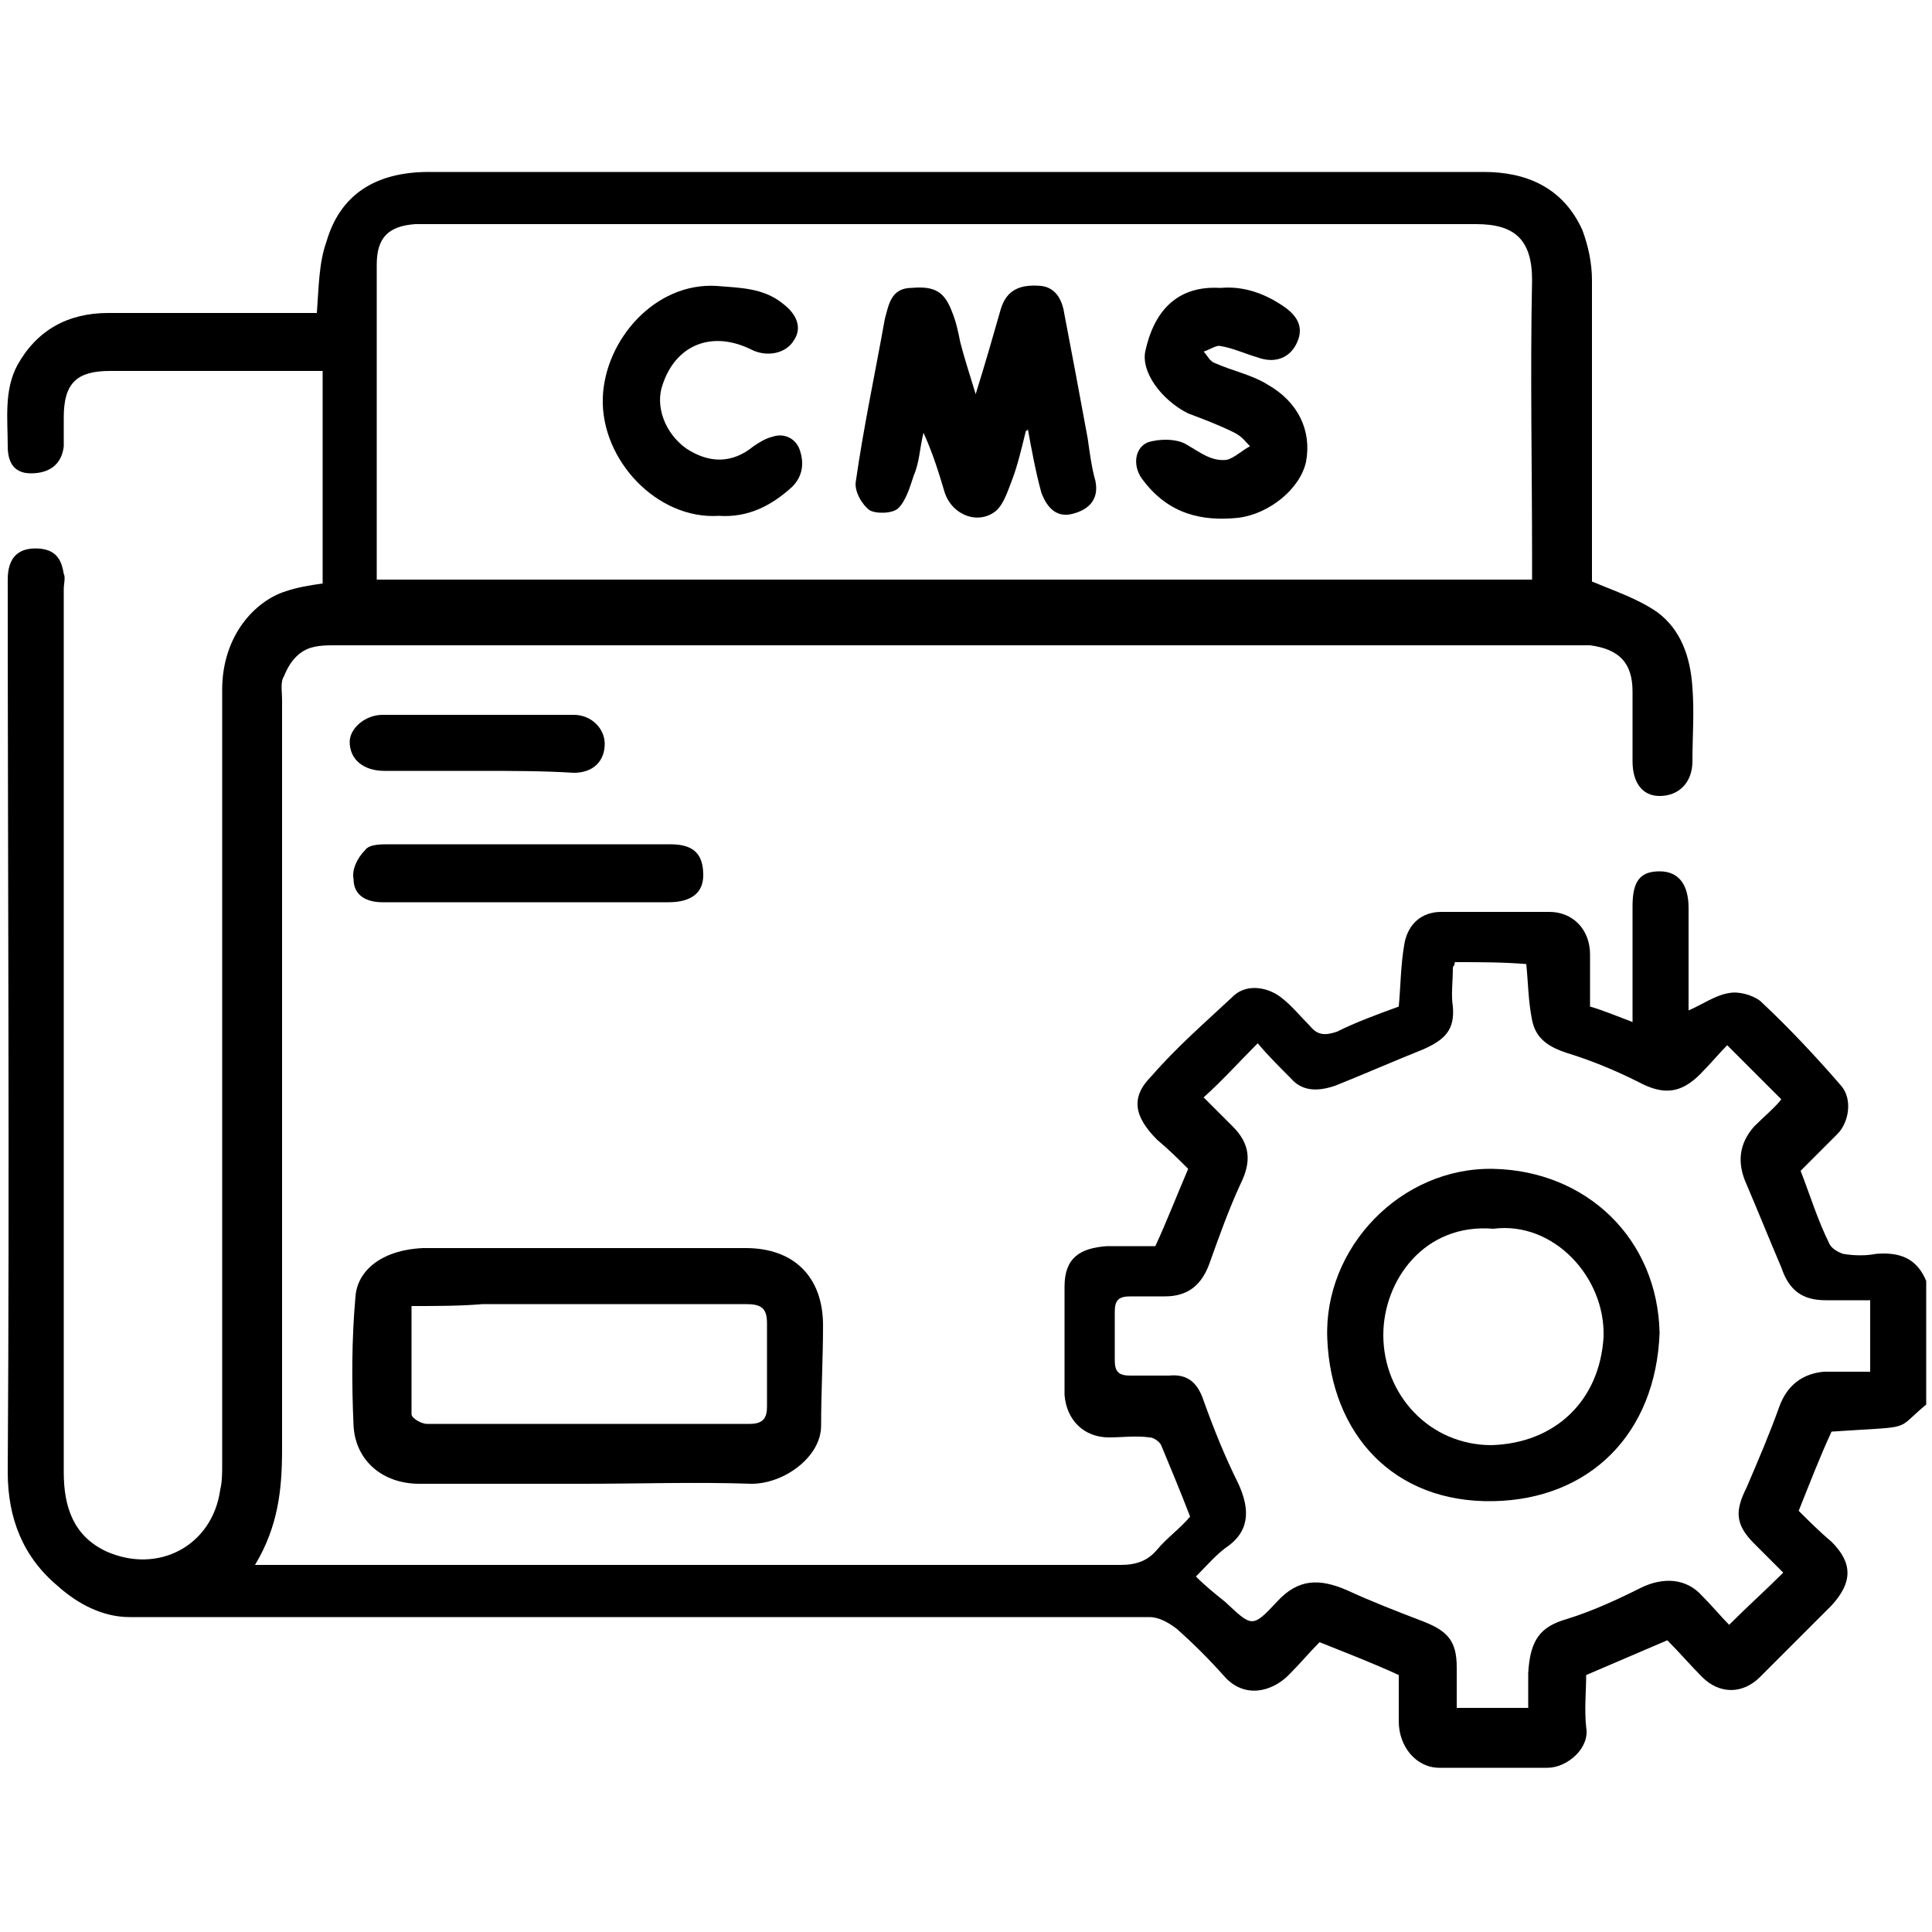 <?xml version="1.0" encoding="utf-8"?>
<!-- Generator: Adobe Illustrator 27.7.0, SVG Export Plug-In . SVG Version: 6.00 Build 0)  -->
<svg version="1.1" id="Layer_1" xmlns="http://www.w3.org/2000/svg" xmlns:xlink="http://www.w3.org/1999/xlink" x="0px" y="0px"
	 viewBox="0 0 100 100" style="enable-background:new 0 0 100 100;" xml:space="preserve">
<g>
	<path d="M99.7,72.7c-1.7,1.4-0.5,1.1-4.9,1.4c-0.6,1.3-1.1,2.6-1.7,4.1c0.5,0.5,1.1,1.1,1.7,1.6c1.1,1.1,1.1,2.1,0,3.3
		c-1.2,1.2-2.5,2.5-3.7,3.7c-0.9,0.9-2.1,0.9-3,0c-0.6-0.6-1.2-1.3-1.8-1.9c-1.4,0.6-2.8,1.2-4.2,1.8c0,0.8-0.1,1.8,0,2.7
		c0.2,1.1-1,2.1-2,2.1c-1.9,0-3.8,0-5.6,0c-1.2,0-2.1-1.1-2.1-2.4c0-0.8,0-1.6,0-2.4c-1.3-0.6-2.6-1.1-4.1-1.7
		c-0.5,0.5-1,1.1-1.6,1.7c-0.9,0.9-2.3,1.2-3.3,0.1c-0.8-0.9-1.6-1.7-2.5-2.5c-0.4-0.3-0.9-0.6-1.4-0.6c-17.6,0-35.2,0-52.8,0
		c-1.4,0-2.7-0.7-3.7-1.6c-1.8-1.5-2.6-3.5-2.6-5.9c0.1-15.4,0-30.8,0-46.2c0-1.2,0.6-1.7,1.7-1.6c0.9,0.1,1.1,0.7,1.2,1.3
		c0.1,0.2,0,0.5,0,0.8c0,15.2,0,30.5,0,45.7c0,1.8,0.5,3.3,2.2,4.1c2.7,1.2,5.5-0.3,5.9-3.2c0.1-0.4,0.1-0.9,0.1-1.3
		c0-13.3,0-26.7,0-40.1c0-2.8,1.7-4.6,3.3-5.1c0.6-0.2,1.2-0.3,1.9-0.4c0-3.6,0-7.3,0-11c-0.2,0-0.4,0-0.6,0c-3.5,0-6.9,0-10.4,0
		c-1.7,0-2.4,0.6-2.4,2.4c0,0.5,0,1,0,1.5c-0.1,0.9-0.7,1.4-1.7,1.4c-0.9,0-1.2-0.6-1.2-1.4c0-1.4-0.2-2.9,0.5-4.2
		c1-1.8,2.6-2.7,4.7-2.7c3.3,0,6.6,0,9.9,0c0.3,0,0.6,0,0.9,0c0.1-1.3,0.1-2.6,0.5-3.7c0.7-2.4,2.5-3.6,5.3-3.6c7.8,0,15.6,0,23.4,0
		c10.4,0,20.8,0,31.2,0c2.2,0,4.1,0.8,5.1,3c0.3,0.8,0.5,1.7,0.5,2.6c0,4.9,0,9.9,0,14.8c0,0.3,0,0.6,0,0.8c1.2,0.5,2.4,0.9,3.4,1.6
		c1.2,0.9,1.7,2.3,1.8,3.9c0.1,1.3,0,2.5,0,3.8c0,1.1-0.7,1.8-1.7,1.8c-0.9,0-1.4-0.7-1.4-1.8c0-1.2,0-2.4,0-3.6
		c0-1.5-0.7-2.2-2.2-2.4c-0.2,0-0.4,0-0.6,0c-21.4,0-42.9,0-64.3,0c-0.6,0-1.2,0-1.7,0.3c-0.5,0.3-0.8,0.8-1,1.3
		c-0.2,0.3-0.1,0.8-0.1,1.2c0,12.9,0,25.9,0,38.8c0,2.1-0.2,4-1.4,6c0.5,0,0.8,0,1.1,0c14.5,0,29.1,0,43.7,0c0.8,0,1.4-0.2,1.9-0.8
		c0.5-0.6,1.2-1.1,1.7-1.7c-0.5-1.3-1-2.5-1.5-3.7c-0.1-0.2-0.4-0.4-0.6-0.4c-0.7-0.1-1.4,0-2.1,0c-1.3,0-2.2-0.9-2.3-2.2
		c0-1.9,0-3.8,0-5.6c0-1.5,0.8-2,2.2-2.1c0.4,0,0.8,0,1.3,0s0.8,0,1.2,0c0.6-1.3,1.1-2.6,1.7-4c-0.5-0.5-1-1-1.6-1.5
		c-1.2-1.2-1.4-2.2-0.3-3.3c1.3-1.5,2.8-2.8,4.3-4.2c0.7-0.6,1.8-0.4,2.5,0.2c0.5,0.4,0.9,0.9,1.4,1.4c0.4,0.5,0.8,0.5,1.4,0.3
		c1-0.5,2.1-0.9,3.2-1.3c0.1-1.1,0.1-2.2,0.3-3.3c0.2-1,0.9-1.6,1.9-1.6c1.9,0,3.8,0,5.6,0c1.2,0,2.1,0.9,2.1,2.2c0,0.9,0,1.8,0,2.7
		c0.7,0.2,1.4,0.5,2.2,0.8c0-0.8,0-1.5,0-2.2c0-1.3,0-2.5,0-3.8c0-1.3,0.4-1.8,1.4-1.8c1,0,1.5,0.7,1.5,1.9c0,1.8,0,3.6,0,5.3
		c0.7-0.3,1.4-0.8,2.1-0.9c0.5-0.1,1.2,0.1,1.6,0.4c1.5,1.4,2.9,2.9,4.2,4.4c0.6,0.7,0.4,1.9-0.2,2.5c-0.7,0.7-1.3,1.3-1.9,1.9
		c0.5,1.3,0.9,2.6,1.5,3.8c0.1,0.2,0.4,0.4,0.7,0.5c0.6,0.1,1.2,0.1,1.7,0c1.2-0.1,2.1,0.2,2.6,1.4C99.7,68,99.7,70.4,99.7,72.7z
		 M19.5,30c20,0,39.8,0,59.8,0c0-0.4,0-0.7,0-1c0-4.9-0.1-9.7,0-14.5c0-2.1-0.9-2.9-2.9-2.9c-18,0-36,0-54,0c-0.3,0-0.6,0-0.9,0
		c-1.4,0.1-2,0.7-2,2.1c0,2.9,0,5.9,0,8.8C19.5,25,19.5,27.4,19.5,30z M75.3,49.8c0,0.2-0.1,0.2-0.1,0.3c0,0.7-0.1,1.4,0,2
		c0.1,1.2-0.4,1.7-1.5,2.2c-1.5,0.6-3.1,1.3-4.6,1.9c-0.9,0.3-1.7,0.3-2.3-0.4c-0.6-0.6-1.2-1.2-1.7-1.8c-1,1-1.8,1.9-2.8,2.8
		c0.4,0.4,1,1,1.5,1.5c0.9,0.9,1,1.8,0.4,3c-0.6,1.3-1.1,2.7-1.6,4.1c-0.4,1.1-1.1,1.7-2.3,1.7c-0.6,0-1.2,0-1.8,0
		c-0.6,0-0.8,0.2-0.8,0.8c0,0.8,0,1.7,0,2.5c0,0.6,0.2,0.8,0.8,0.8c0.7,0,1.4,0,2,0c1-0.1,1.5,0.4,1.8,1.3c0.5,1.4,1.1,2.9,1.8,4.3
		c0.5,1.1,0.7,2.3-0.5,3.2c-0.6,0.4-1.1,1-1.7,1.6c0.5,0.5,1,0.9,1.5,1.3c1.4,1.3,1.4,1.4,2.7,0c1.1-1.2,2.2-1.2,3.6-0.6
		c1.3,0.6,2.6,1.1,3.9,1.6c1.3,0.5,1.8,1,1.8,2.4c0,0.7,0,1.4,0,2.1c1.3,0,2.5,0,3.7,0c0-0.6,0-1.2,0-1.8c0.1-1.7,0.6-2.4,2-2.8
		c1.3-0.4,2.6-1,3.8-1.6s2.4-0.5,3.2,0.4c0.5,0.5,1,1.1,1.4,1.5c1-1,1.9-1.8,2.8-2.7c0,0,0,0,0,0c-0.5-0.5-1-1-1.5-1.5
		c-1-1-1-1.7-0.4-2.9c0.6-1.4,1.2-2.8,1.7-4.2c0.4-1.1,1.2-1.7,2.3-1.8c0.8,0,1.6,0,2.4,0c0-1.3,0-2.5,0-3.7c-0.8,0-1.5,0-2.3,0
		c-1.2,0-1.9-0.5-2.3-1.7c-0.6-1.4-1.2-2.9-1.8-4.3c-0.5-1.1-0.4-2.1,0.4-3c0.5-0.5,1.1-1,1.4-1.4c-0.9-0.9-1.8-1.8-2.8-2.8
		c-0.4,0.4-0.9,1-1.4,1.5c-1,1-1.9,1.1-3.2,0.4c-1.2-0.6-2.4-1.1-3.7-1.5c-0.9-0.3-1.6-0.7-1.8-1.7c-0.2-1-0.2-1.9-0.3-2.9
		C77.8,49.8,76.6,49.8,75.3,49.8z"/>
	<path d="M30.2,76.8c-2.8,0-5.7,0-8.5,0c-1.9,0-3.3-1.2-3.4-3c-0.1-2.2-0.1-4.5,0.1-6.7c0.1-1.3,1.3-2.4,3.5-2.5c3.5,0,7,0,10.6,0
		c2,0,4.1,0,6.1,0c2.5,0,4,1.5,4,4c0,1.7-0.1,3.5-0.1,5.2c0,1.6-1.9,3-3.6,3C36,76.7,33.1,76.8,30.2,76.8L30.2,76.8z M21.3,67.6
		c0,2,0,3.8,0,5.6c0,0.2,0.5,0.5,0.8,0.5c5.6,0,11.1,0,16.7,0c0.7,0,0.9-0.3,0.9-0.9c0-1.4,0-2.8,0-4.3c0-0.8-0.3-1-1.1-1
		c-4.5,0-9,0-13.6,0C23.8,67.6,22.6,67.6,21.3,67.6z"/>
	<path d="M27.4,46.7c-2.5,0-5,0-7.6,0c-0.9,0-1.5-0.4-1.5-1.2c-0.1-0.5,0.2-1.1,0.6-1.5c0.2-0.3,0.8-0.3,1.2-0.3c4.9,0,9.8,0,14.6,0
		c1.2,0,1.7,0.5,1.7,1.6c0,0.9-0.6,1.4-1.8,1.4C32.3,46.7,29.8,46.7,27.4,46.7z"/>
	<path d="M24.8,39.9c-1.6,0-3.2,0-4.9,0c-1.1,0-1.8-0.6-1.8-1.5c0-0.7,0.8-1.4,1.7-1.4c3.3,0,6.6,0,9.9,0c0.9,0,1.6,0.7,1.6,1.5
		c0,0.9-0.6,1.5-1.6,1.5C28.1,39.9,26.5,39.9,24.8,39.9z"/>
	<path d="M53.1,22.3c-0.2,0.8-0.4,1.7-0.7,2.5c-0.2,0.5-0.4,1.2-0.8,1.6c-0.9,0.8-2.3,0.3-2.7-0.9c-0.3-1-0.6-2-1.1-3.1
		c-0.2,0.8-0.2,1.5-0.5,2.2c-0.2,0.6-0.4,1.3-0.8,1.7c-0.3,0.3-1.2,0.3-1.5,0.1c-0.4-0.3-0.8-1-0.7-1.5c0.4-2.8,1-5.6,1.5-8.4
		c0.2-0.7,0.3-1.6,1.4-1.6c1.2-0.1,1.7,0.2,2.1,1.3c0.2,0.5,0.3,1,0.4,1.5c0.2,0.8,0.5,1.7,0.8,2.7c0.5-1.6,0.9-3,1.3-4.4
		c0.3-1,1-1.3,2.1-1.2c0.8,0.1,1.1,0.8,1.2,1.5c0.4,2.1,0.8,4.2,1.2,6.4c0.1,0.7,0.2,1.5,0.4,2.2c0.2,1-0.4,1.5-1.2,1.7
		c-0.8,0.2-1.3-0.3-1.6-1.1c-0.3-1.1-0.5-2.2-0.7-3.3C53.2,22.3,53.1,22.3,53.1,22.3z"/>
	<path d="M63.2,14.9c1.2-0.1,2.3,0.3,3.3,1c0.7,0.5,1,1.1,0.6,1.9c-0.4,0.8-1.2,1-2,0.7c-0.7-0.2-1.3-0.5-2-0.6
		c-0.2,0-0.5,0.2-0.8,0.3c0.2,0.2,0.3,0.5,0.6,0.6c0.9,0.4,1.9,0.6,2.7,1.1c1.6,0.9,2.3,2.4,2,4c-0.3,1.4-1.9,2.7-3.5,2.9
		c-1.9,0.2-3.6-0.2-4.9-1.9c-0.6-0.7-0.5-1.7,0.2-2c0.6-0.2,1.5-0.2,2,0.1c0.7,0.4,1.3,0.9,2.1,0.8c0.4-0.1,0.8-0.5,1.2-0.7
		c-0.2-0.2-0.4-0.5-0.8-0.7c-0.8-0.4-1.6-0.7-2.4-1c-1.4-0.7-2.5-2.2-2.2-3.3c0.5-2.2,1.8-3.3,3.8-3.2C63,14.9,63.1,14.9,63.2,14.9z
		"/>
	<path d="M37.2,26.7c-3.2,0.2-6.1-2.9-6-6.1c0.1-3,2.7-6,5.9-5.8c1.2,0.1,2.4,0.1,3.4,0.9c0.8,0.6,1,1.3,0.6,1.9
		c-0.4,0.7-1.4,0.9-2.2,0.5c-2-1-3.9-0.3-4.6,1.8c-0.4,1.1,0.1,2.5,1.2,3.3c1.2,0.8,2.4,0.8,3.5-0.1c0.3-0.2,0.6-0.4,1-0.5
		c0.6-0.2,1.2,0.1,1.4,0.7c0.2,0.6,0.2,1.3-0.4,1.9C39.9,26.2,38.7,26.8,37.2,26.7z"/>
	<path d="M85.9,69c-0.2,5.2-3.6,8.6-8.6,8.7c-5.2,0.1-8.4-3.5-8.6-8.4c-0.2-4.7,3.8-8.9,8.6-8.8C82.1,60.6,85.8,64.1,85.9,69z
		 M77.3,63.6c-3.6-0.3-5.7,2.7-5.7,5.5c0,3.1,2.4,5.7,5.6,5.7c3.3-0.1,5.6-2.3,5.8-5.6C83.1,66.1,80.4,63.2,77.3,63.6z"/>
</g>
</svg>
